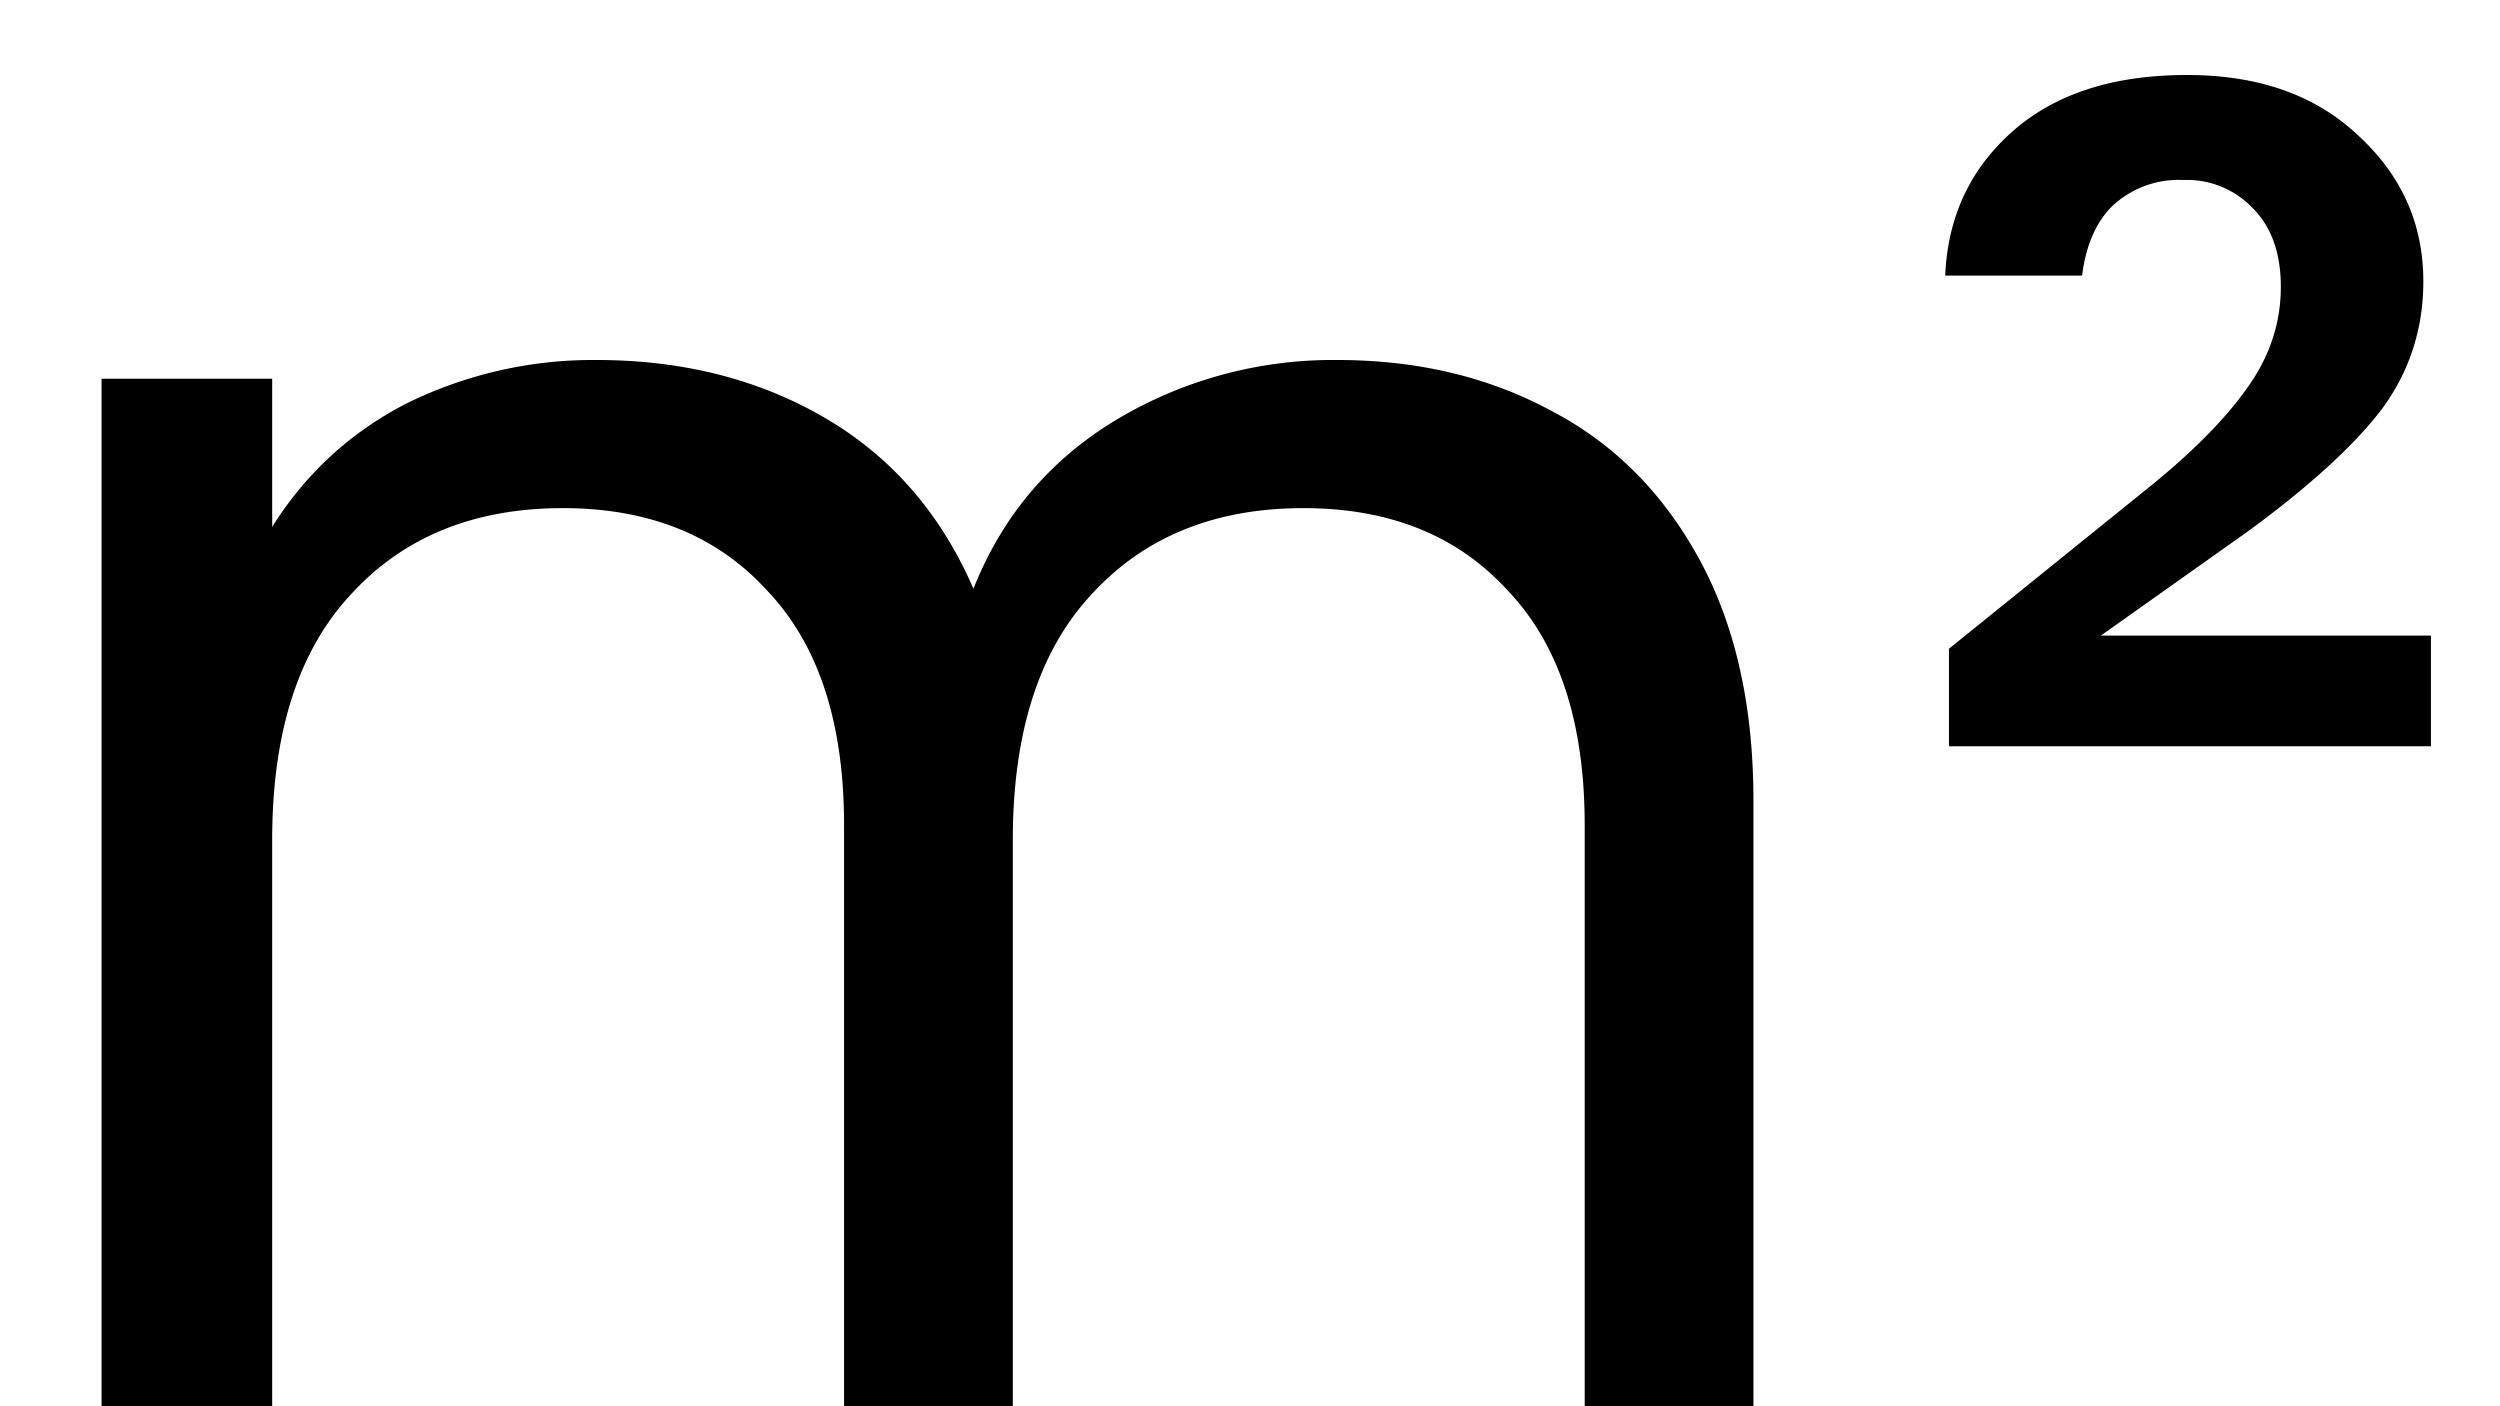 <svg xmlns="http://www.w3.org/2000/svg" class="icon icon-unit-cubic-metre" fill="none" viewBox="0 0 24 13.5">
  <path fill="currentColor" d="M12.837 3.456q1.152 0 2.052.486.9.468 1.422 1.422t.522 2.322V13.5h-1.62V7.92q0-1.476-.738-2.25-.72-.792-1.962-.792-1.278 0-2.034.828-.756.81-.756 2.358V13.5h-1.62V7.92q0-1.476-.738-2.25-.72-.792-1.962-.792-1.278 0-2.034.828-.756.81-.756 2.358V13.5H.975V3.636h1.638v1.422q.486-.774 1.296-1.188a4.05 4.05 0 0 1 1.818-.414q1.242 0 2.196.558t1.422 1.638q.414-1.044 1.368-1.62a4.05 4.05 0 0 1 2.124-.576m10.5 2.646v1.062H18.71v-.936l1.962-1.584q.594-.486.9-.918.324-.45.324-.972 0-.486-.27-.756a.87.87 0 0 0-.666-.27.93.93 0 0 0-.684.252q-.234.234-.288.666h-1.314q.036-.846.648-1.386t1.674-.54q1.026 0 1.638.576.63.576.63 1.404 0 .684-.396 1.224-.396.522-1.278 1.17l-1.422 1.008z"></path>
</svg>
